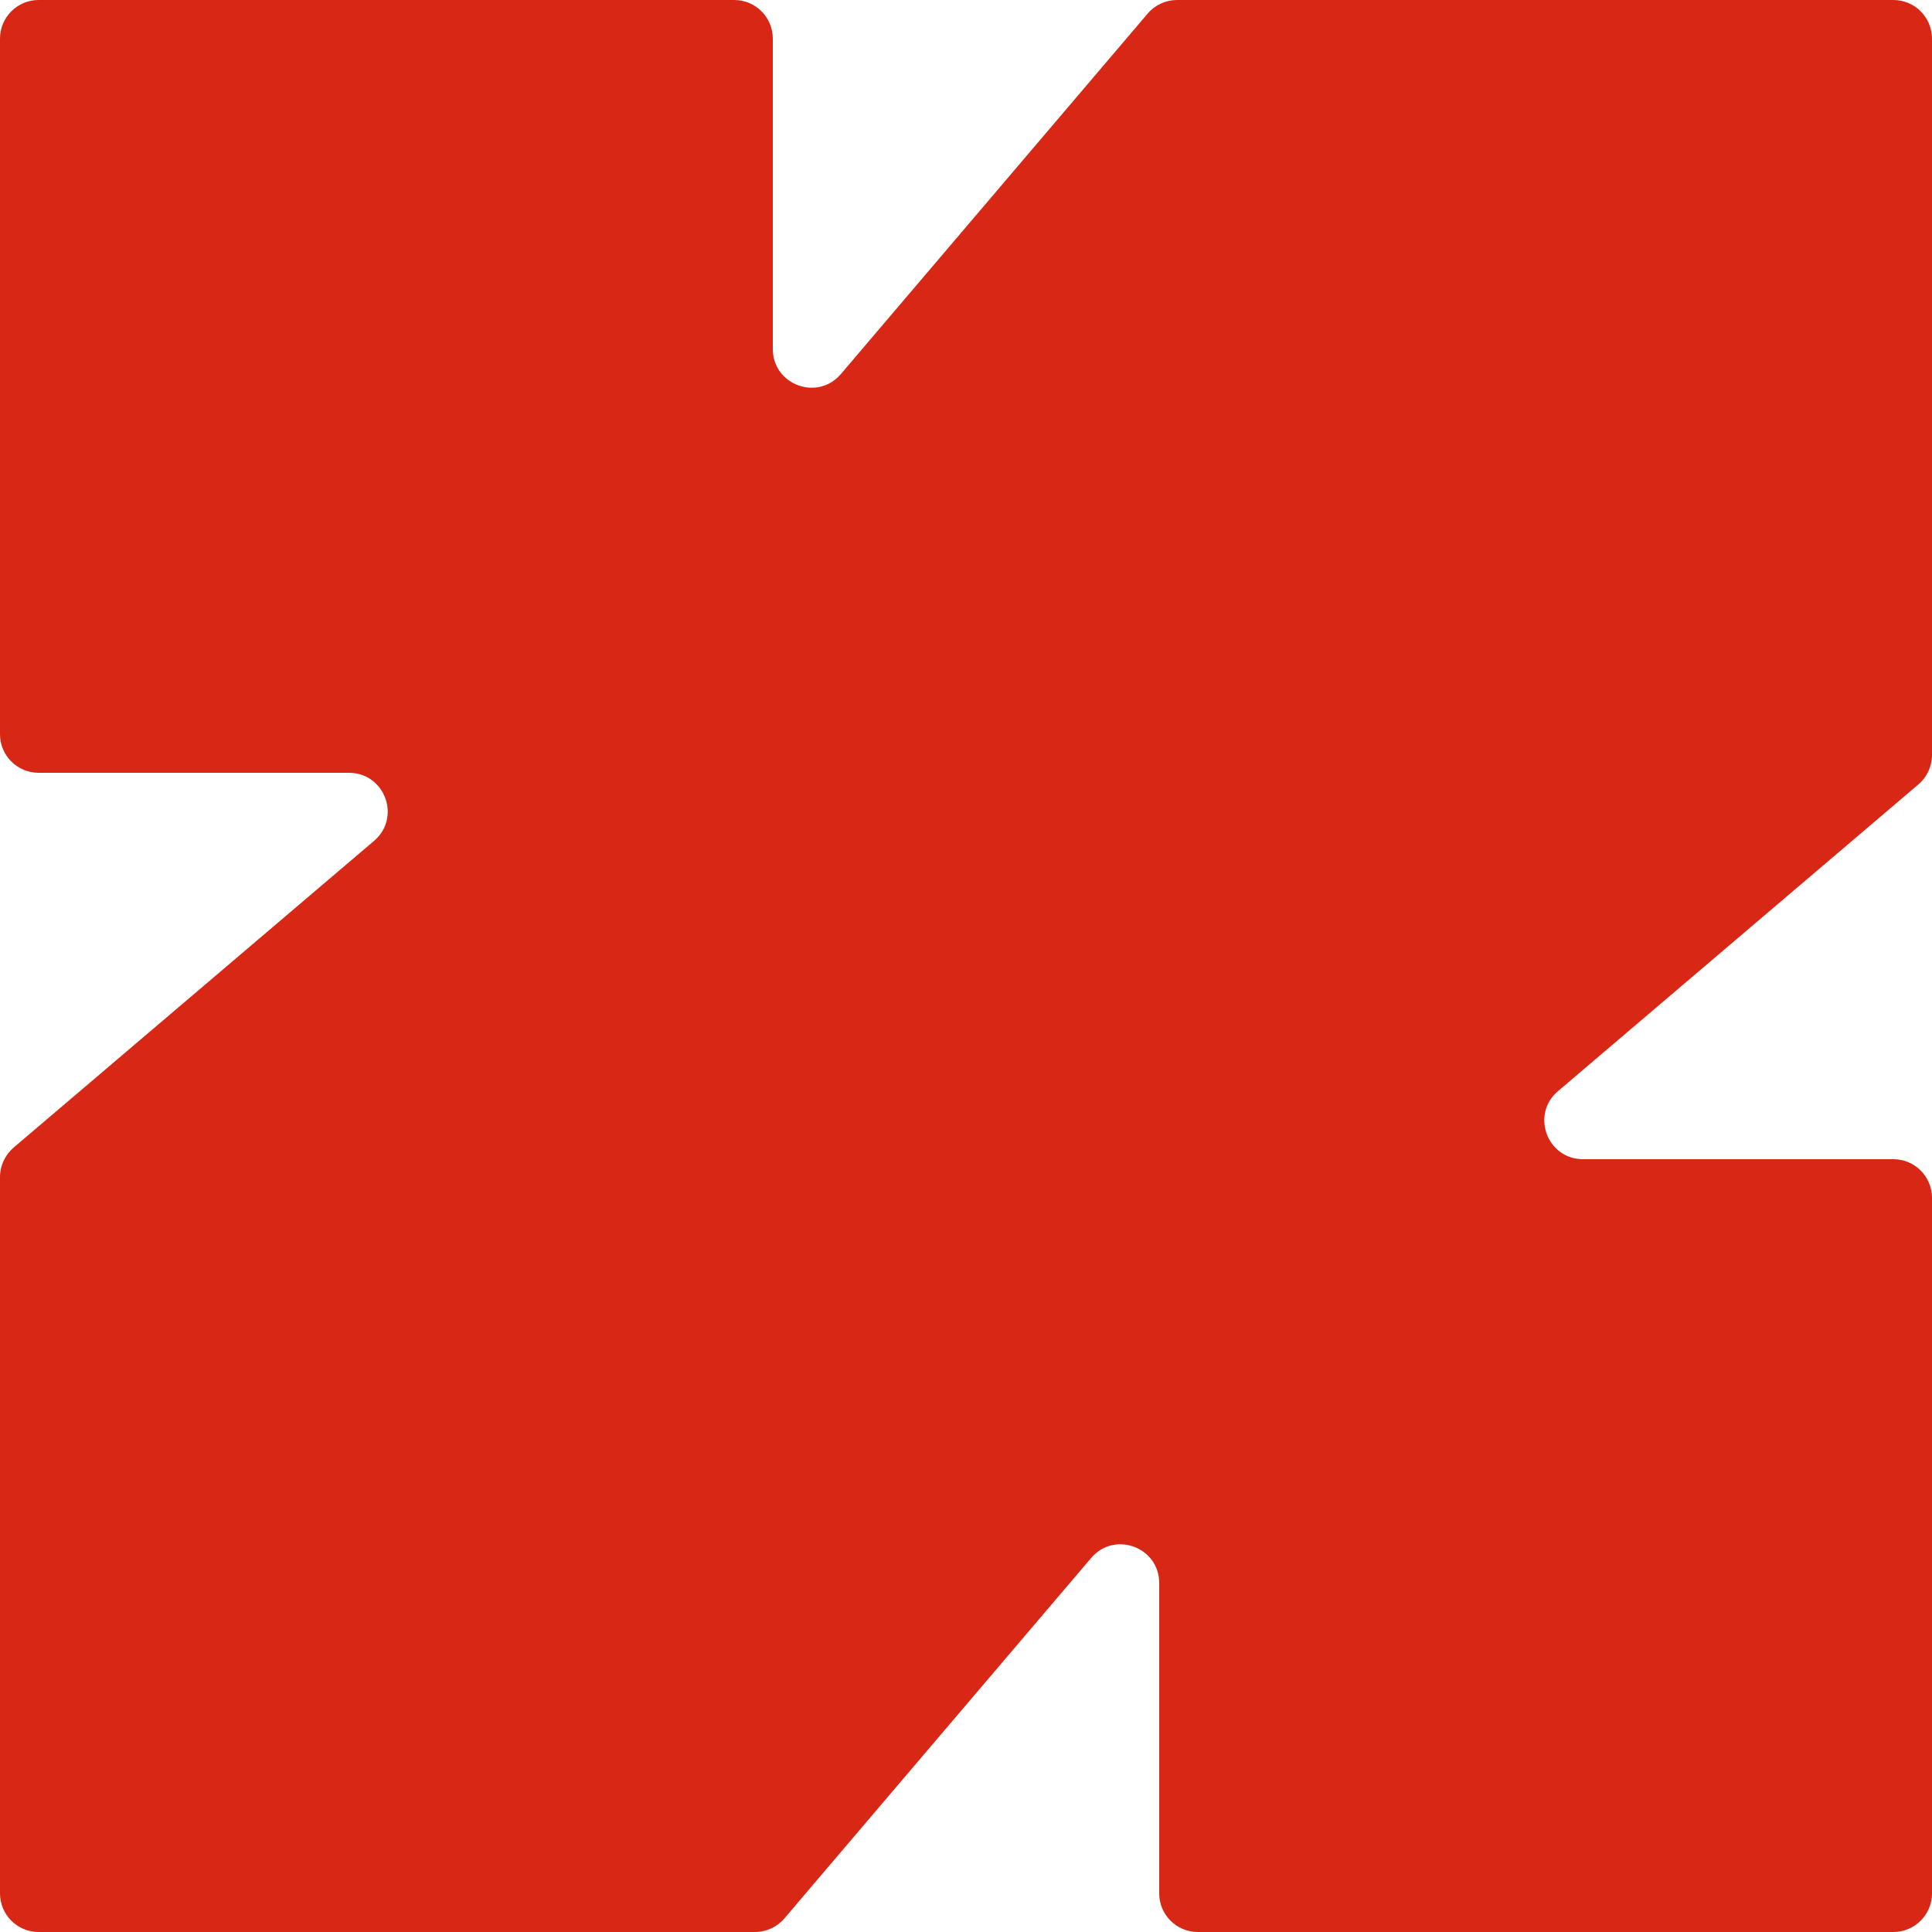 <?xml version="1.0" encoding="UTF-8"?> <svg xmlns="http://www.w3.org/2000/svg" width="32" height="32" viewBox="0 0 32 32" fill="none"><path d="M25.805 18.073L31.775 12.992C31.918 12.87 32 12.692 32 12.504V0.64C32 0.286 31.714 0 31.36 0H19.496C19.309 0 19.13 0.082 19.009 0.225L13.928 6.195C13.542 6.649 12.8 6.376 12.8 5.78V0.64C12.8 0.286 12.514 0 12.16 0H0.64C0.287 0 0 0.287 0 0.64V12.16C0 12.514 0.287 12.8 0.64 12.8H5.78C6.376 12.8 6.649 13.542 6.195 13.928L0.225 19.008C0.083 19.13 0 19.308 0 19.496V31.36C0 31.714 0.287 32 0.64 32H12.504C12.692 32 12.87 31.918 12.992 31.775L18.073 25.805C18.458 25.351 19.2 25.624 19.2 26.22V31.36C19.2 31.714 19.487 32 19.84 32H31.36C31.714 32 32 31.713 32 31.36V19.84C32 19.486 31.713 19.2 31.36 19.2H26.22C25.624 19.2 25.351 18.458 25.805 18.073L25.805 18.073Z" fill="#D82715"></path></svg> 